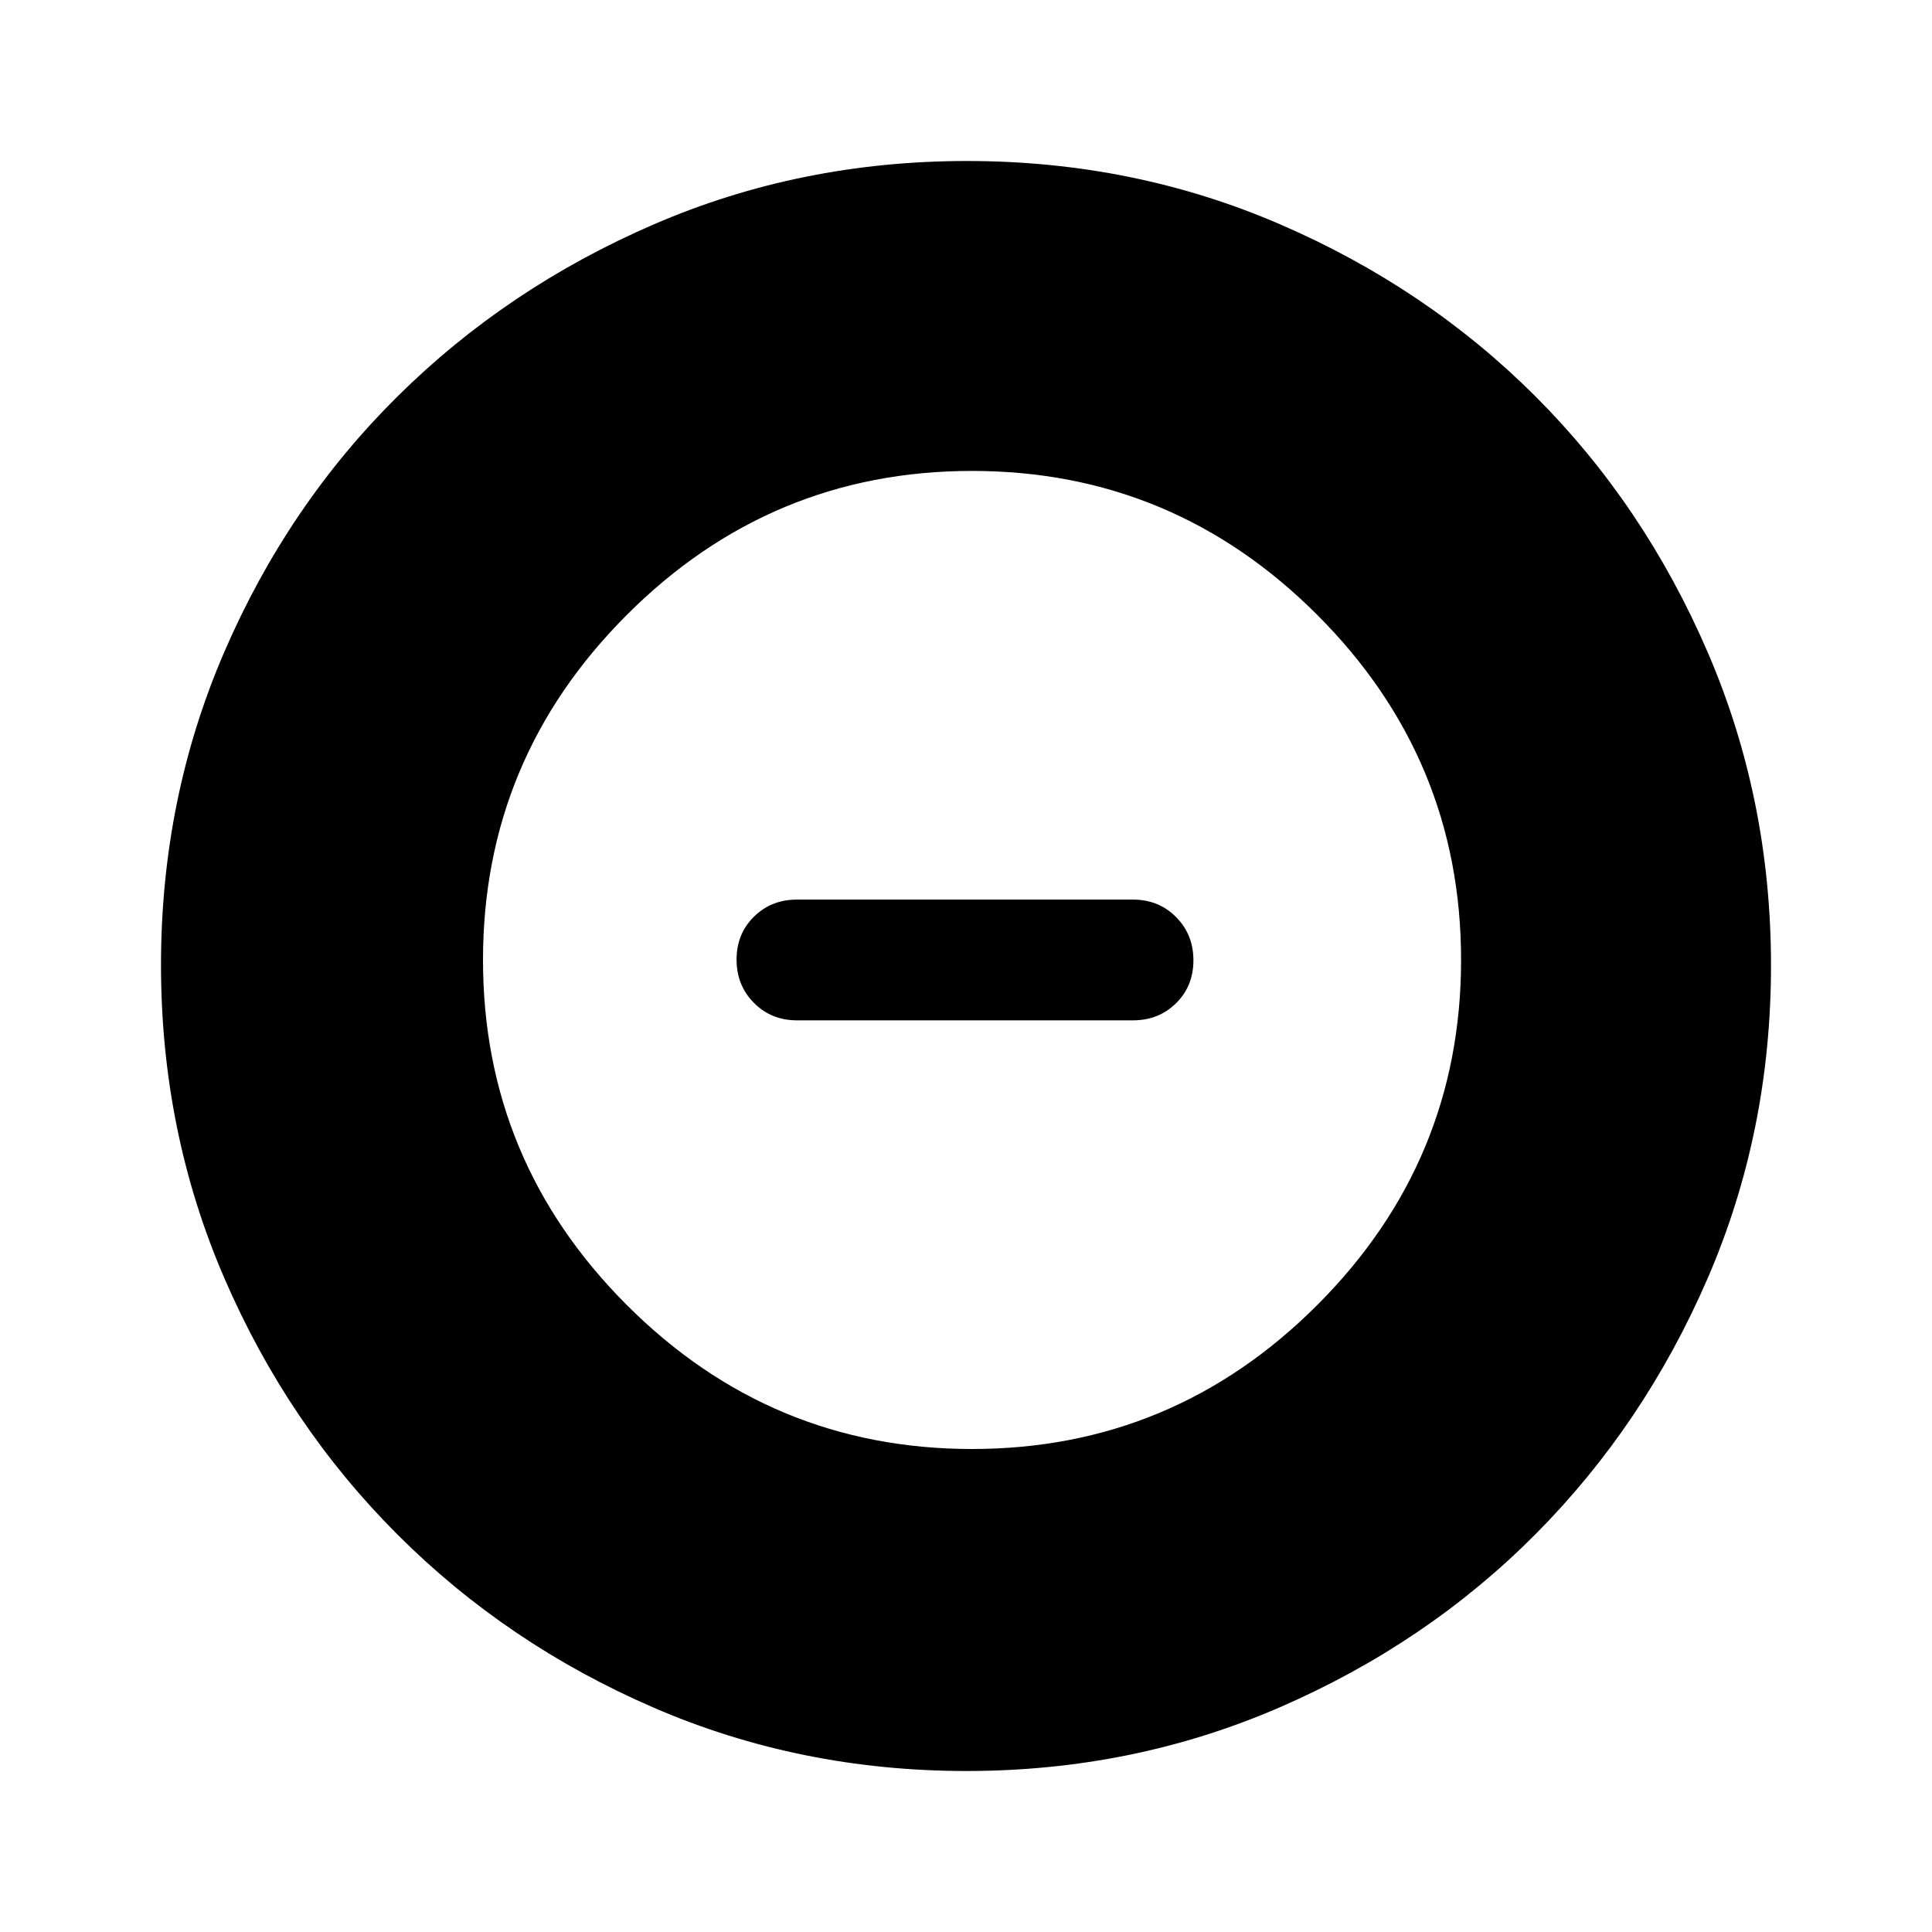 <svg xmlns="http://www.w3.org/2000/svg" width="48" height="48" viewBox="0 -960 960 960"><path d="M483-240q100 0 171.5-71.5T726-483q0-100-71.5-171.5T483-726q-100 0-171.5 71.5T240-483q0 100 71.5 171.5T483-240Zm-87-213q-12.75 0-21.375-8.675-8.625-8.676-8.625-21.5 0-12.825 8.625-21.325T396-513h167q12.75 0 21.375 8.675 8.625 8.676 8.625 21.5 0 12.825-8.625 21.325T563-453H396Zm84.266 373q-82.734 0-155.5-31.5t-127.266-86q-54.5-54.5-86-127.341Q80-397.681 80-480.5q0-82.819 31.5-155.659Q143-709 197.5-763t127.341-85.5Q397.681-880 480.5-880q82.819 0 155.659 31.5Q709-817 763-763t85.5 127Q880-563 880-480.266q0 82.734-31.5 155.5T763-197.684q-54 54.316-127 86Q563-80 480.266-80Z"/></svg>